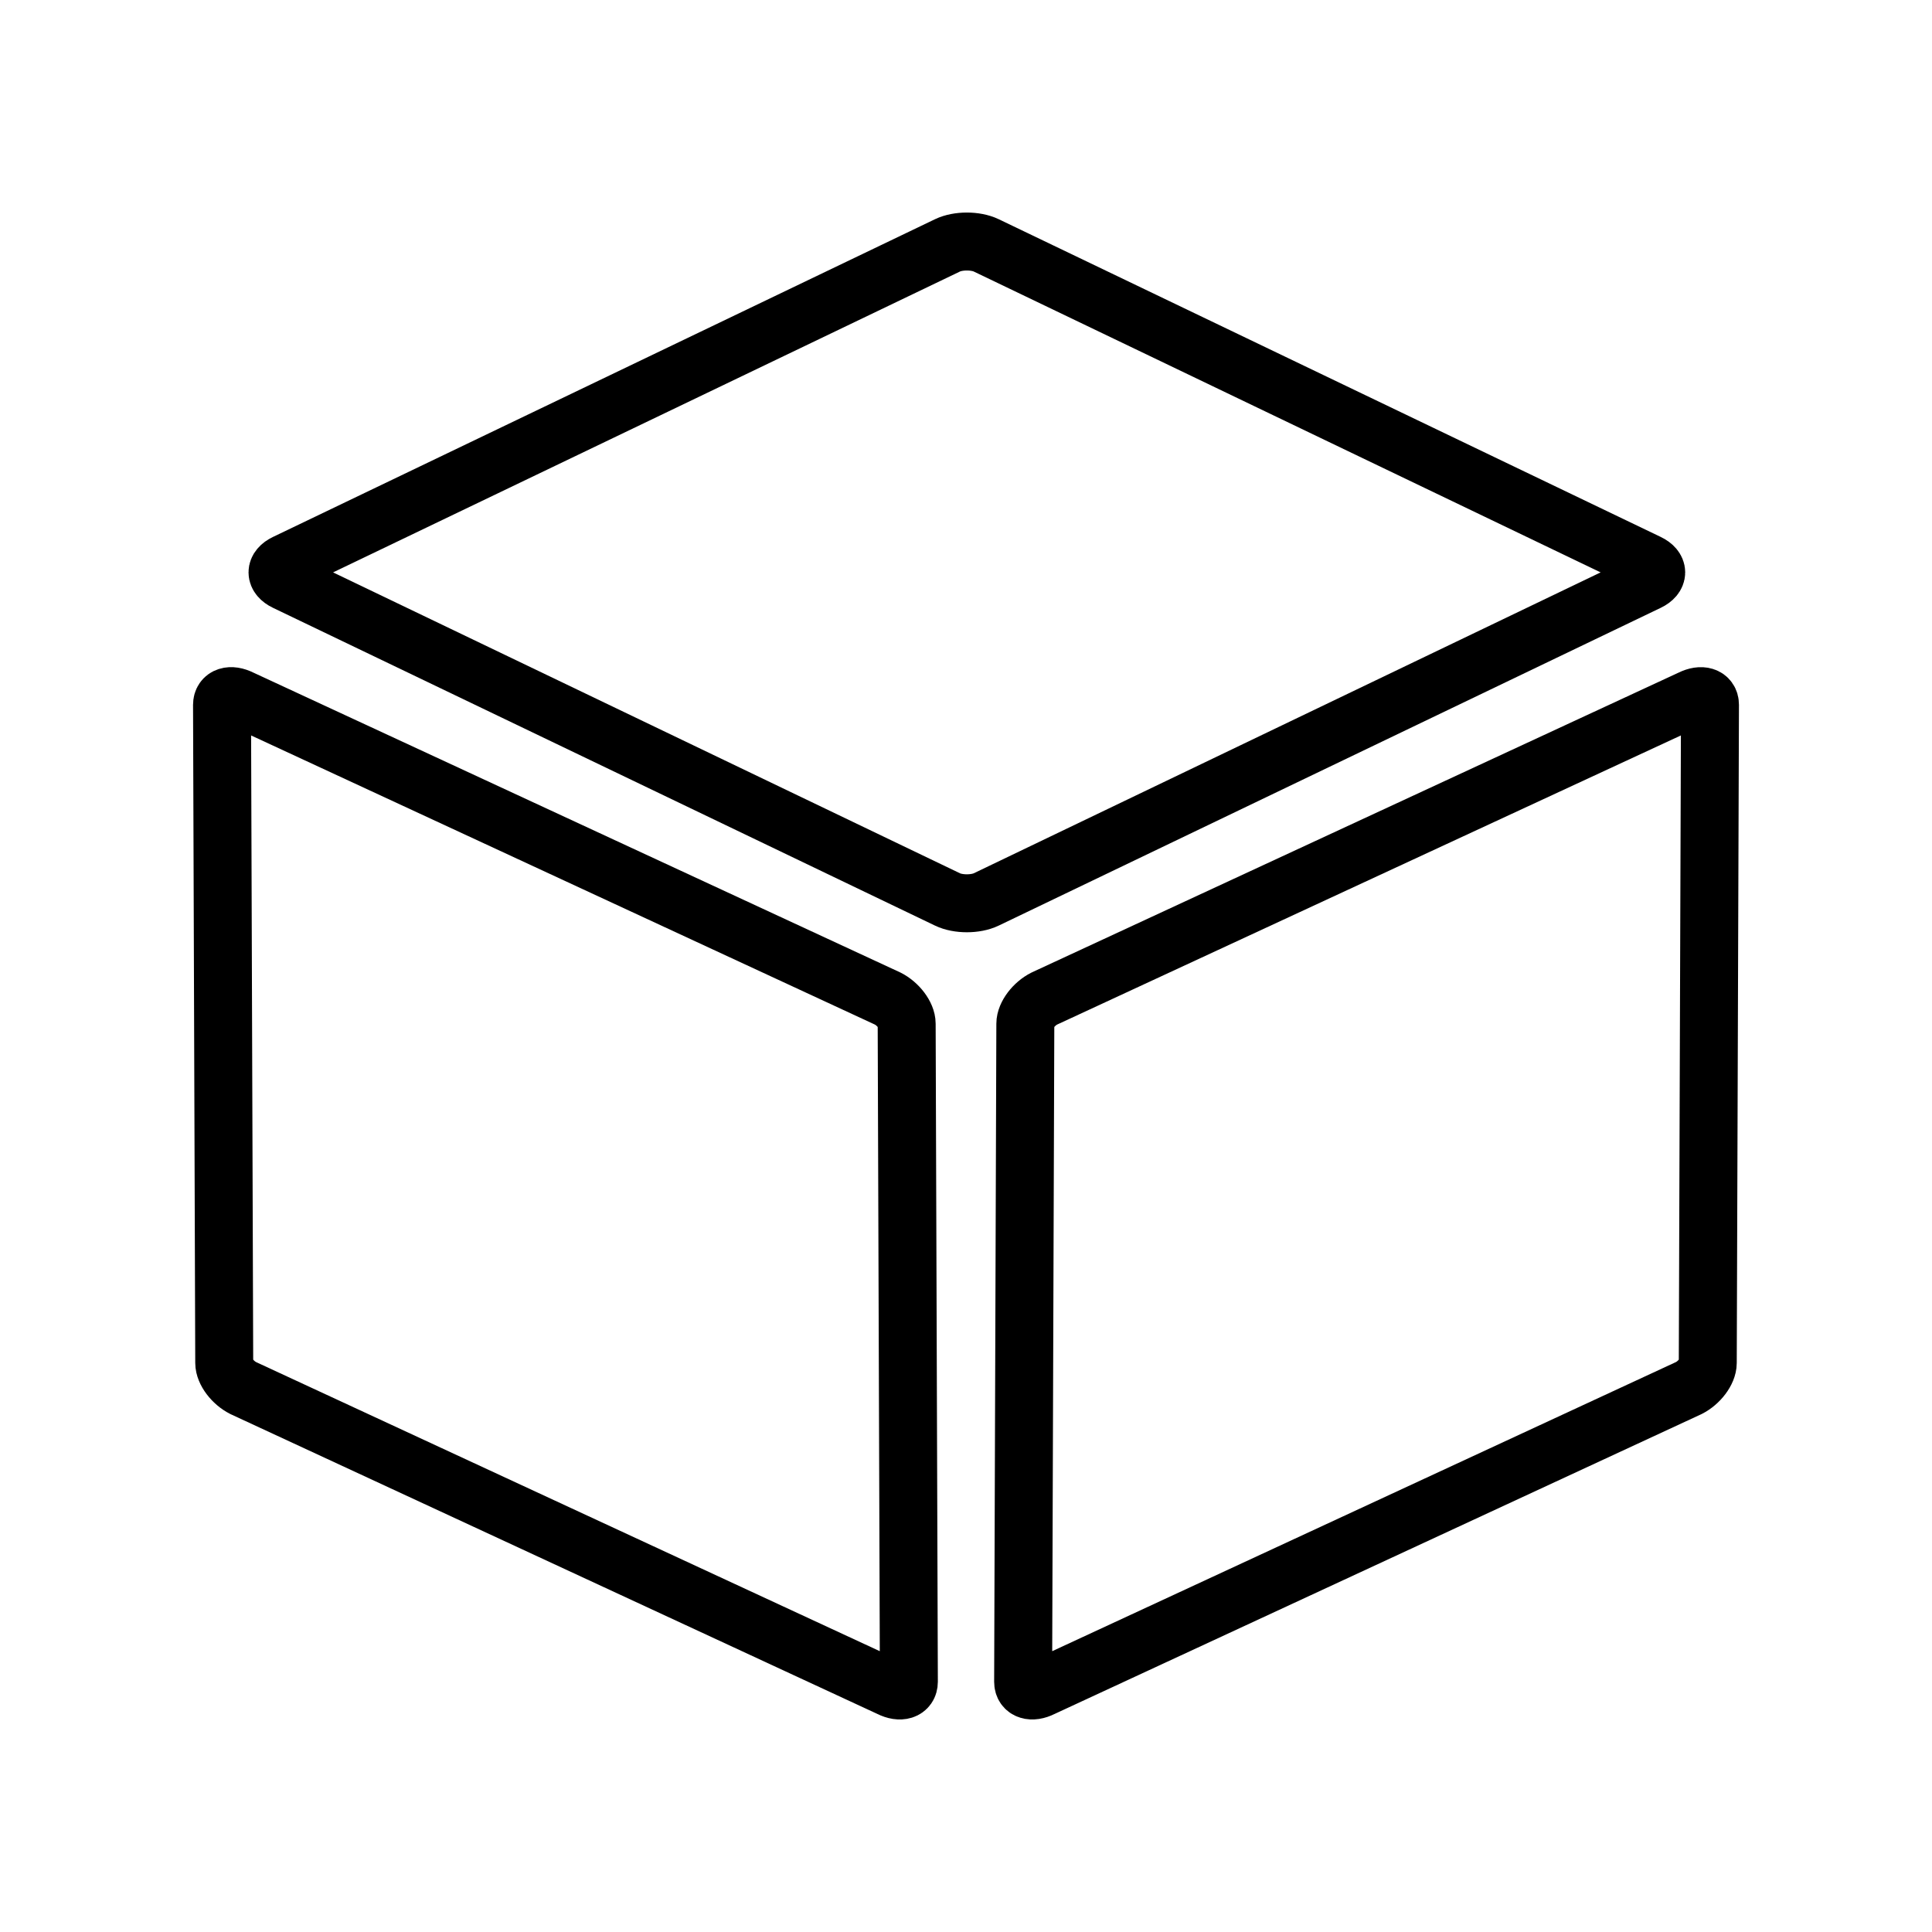 <svg id="Ebene_1" data-name="Ebene 1" xmlns="http://www.w3.org/2000/svg" viewBox="0 0 1000 1000"><defs><style>.cls-1{fill:none;stroke:#000;stroke-linecap:round;stroke-linejoin:round;stroke-width:30px;}</style></defs><title>Pakete Kopie</title><path class="cls-1" d="M853.12,301.08,510.47,465.55c-5.51,2.65-14.54,2.65-20.05,0L147.77,301.08c-5.51-2.65-5.51-7,0-9.63L490.42,127c5.51-2.65,14.54-2.65,20.05,0L853.12,291.45C858.63,294.1,858.63,298.43,853.12,301.08Z"/><path class="cls-1" d="M460.62,873.61,125.87,718.45c-5.4-2.72-9.81-8.57-9.81-13l-1.14-340.63c0-4.44,4.41-5.84,9.81-3.12L459.48,516.86c5.4,2.72,9.81,8.57,9.81,13l1.14,340.63C470.43,874.93,466,876.33,460.62,873.61Z"/><path class="cls-1" d="M875.27,361.7,540.52,516.86c-5.4,2.72-9.81,8.57-9.81,13l-1.14,340.63c0,4.44,4.41,5.84,9.81,3.12L874.13,718.45c5.4-2.72,9.81-8.57,9.81-13l1.14-340.63C885.08,360.38,880.67,359,875.27,361.7Z"/></svg>